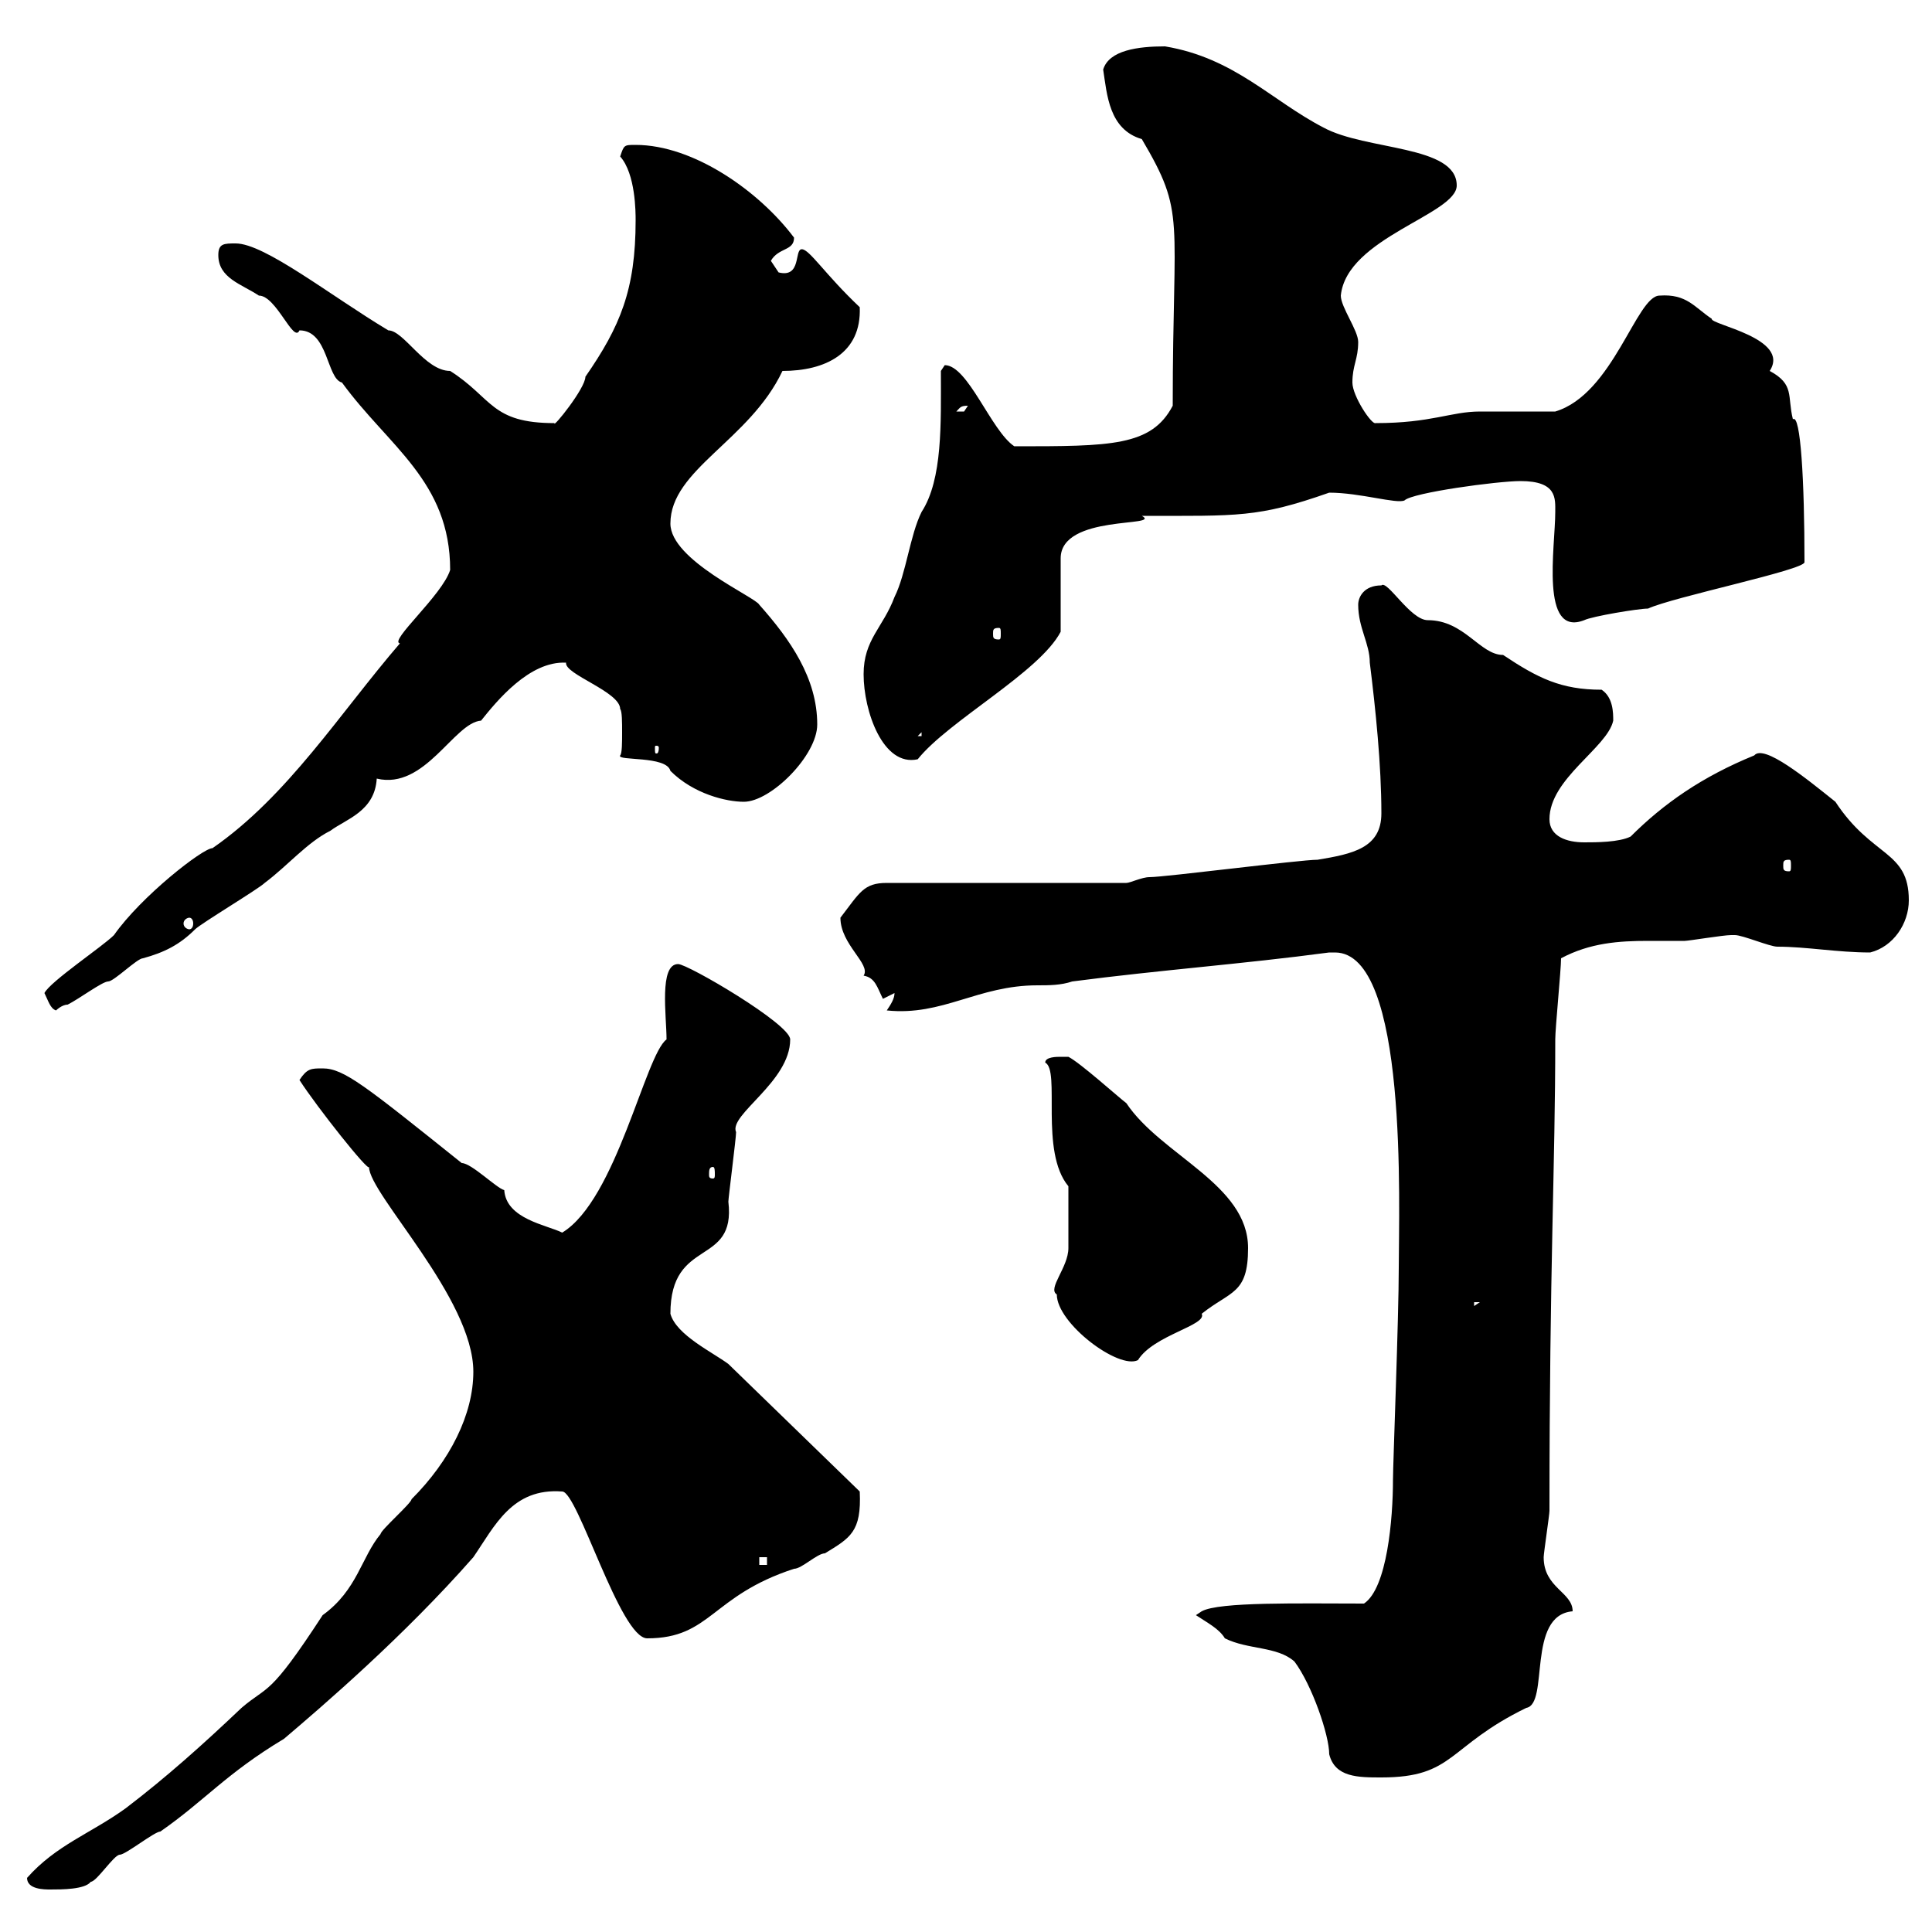 <svg xmlns="http://www.w3.org/2000/svg" xmlns:xlink="http://www.w3.org/1999/xlink" width="300" height="300"><path d="M4.20 291.60C4.20 293.40 6.90 293.40 7.80 293.40C9.60 293.40 13.20 293.40 14.10 292.20C15 292.20 17.70 288 18.60 288C19.50 288 24 284.40 24.90 284.40C31.80 279.60 35.10 275.40 44.10 270C50.10 264.90 62.70 254.10 73.50 241.80C76.80 237 79.50 231 87.30 231.60C89.70 231.60 96.30 254.40 100.50 254.40C110.40 254.40 110.40 247.80 123.30 243.60C124.50 243.60 126.90 241.20 128.10 241.20C132 238.80 133.80 237.90 133.50 231.60L113.10 211.80C110.70 210 105 207.30 104.10 204C104.10 192 114.30 196.80 113.10 186.60C113.10 186 114.30 176.70 114.30 175.80C113.10 173.10 122.70 168 122.70 161.40C122.70 159 106.80 149.70 105.30 149.70C102.30 149.70 103.50 157.80 103.50 161.40C100.20 163.80 95.70 186.30 87.30 191.40C84.90 190.20 78.60 189.30 78.30 184.80C77.10 184.50 73.20 180.60 71.70 180.60C56.70 168.60 53.40 165.90 50.10 165.90C48.30 165.90 47.70 165.90 46.50 167.70C49.20 171.90 57.30 182.10 57.30 181.20C57.30 185.40 73.50 201.60 73.50 213C73.50 219.60 69.90 226.80 63.90 232.80C63.90 233.40 59.10 237.60 59.10 238.20C56.10 241.80 55.50 246.90 50.10 250.80C41.70 263.70 41.70 261.60 37.50 265.20C31.50 270.90 25.80 276 19.50 280.80C14.10 284.70 8.70 286.50 4.20 291.60ZM201 258C203.70 261.60 206.40 269.40 206.40 272.40C207.30 276 210.90 276 214.50 276C225.90 276 224.70 271.20 237 265.20C240.60 264.60 237 250.80 244.20 250.20C244.20 247.20 239.70 246.60 239.70 241.80C239.70 241.20 240.60 235.20 240.60 234.60C240.60 196.50 241.50 181.20 241.50 161.40C241.50 159.60 242.40 150.60 242.40 148.80C246.90 146.40 251.40 146.10 255.90 146.10C257.70 146.10 259.80 146.10 261.60 146.10C262.20 146.10 267.60 145.20 268.80 145.20C268.80 145.20 268.80 145.20 269.40 145.20C270.60 145.20 274.80 147 276 147C280.50 147 285.30 147.90 290.40 147.90C294 147 296.40 143.40 296.40 139.80C296.40 132 290.70 133.20 285 124.50C280.50 120.90 273.90 115.50 272.40 117.30C264.30 120.60 258.30 124.80 253.20 129.90C251.40 130.80 247.80 130.80 246 130.80C243.30 130.80 240.60 129.90 240.60 127.20C240.60 120.90 249.60 116.10 250.50 111.90C250.50 110.70 250.50 108.30 248.70 107.10C242.40 107.10 238.80 105.30 233.40 101.70C229.80 101.70 227.40 96.30 221.70 96.30C219 96.30 215.40 90 214.50 90.90C211.80 90.90 210.90 92.70 210.90 93.90C210.90 97.50 212.70 99.90 212.70 102.90C213.60 110.10 214.50 118.80 214.50 126.30C214.50 131.70 210 132.60 204.60 133.50C201.90 133.50 180.90 136.20 178.50 136.20C177.30 136.20 175.50 137.10 174.90 137.10L137.70 137.10C134.10 137.10 133.50 138.60 130.50 142.50C130.50 146.70 135.30 149.70 134.10 151.50C135.90 151.80 136.20 153.30 137.10 155.10C137.10 155.10 138.90 154.20 138.90 154.20C138.90 155.10 138.30 156 137.70 156.90C146.40 157.80 151.80 153 161.10 153C162.90 153 164.70 153 166.50 152.40C180.30 150.60 192.90 149.70 206.40 147.90C206.40 147.90 206.40 147.90 207.30 147.90C218.70 147.90 217.20 187.50 217.20 196.80C217.20 204.60 216.30 227.40 216.30 229.80C216.30 235.80 215.40 246.60 211.80 249C201.90 249 189.30 248.70 186.60 250.20L185.70 250.80C187.50 252 189.30 252.90 190.20 254.40C193.80 256.20 198.30 255.60 201 258ZM117.90 241.80L119.10 241.80L119.10 243L117.90 243ZM164.10 201C164.10 205.50 173.70 212.70 176.70 211.20C179.10 207.30 187.50 205.80 186.60 204C191.10 200.40 193.80 201 193.80 193.80C193.80 183.90 180.30 179.40 174.90 171.30C173.70 170.40 167.70 165 165.90 164.10C165.90 164.10 164.70 164.10 164.70 164.10C164.10 164.10 162.30 164.10 162.30 165C164.70 166.20 161.40 178.80 165.90 184.20C165.90 188.10 165.90 192.60 165.90 193.80C165.90 196.80 162.60 200.10 164.10 201ZM228.90 202.20L229.80 202.20L228.90 202.80ZM110.70 181.20C111 181.20 111 181.80 111 182.40C111 182.70 111 183 110.70 183C110.10 183 110.10 182.70 110.10 182.40C110.10 181.80 110.10 181.20 110.70 181.20ZM6.90 154.20C7.50 155.40 7.80 156.60 8.70 156.90C8.70 156.90 9.60 156 10.50 156C12.30 155.10 15.90 152.40 16.80 152.40C17.70 152.40 21.30 148.80 22.20 148.80C25.50 147.90 27.90 146.70 30.30 144.30C31.20 143.40 40.20 138 41.10 137.10C44.70 134.40 47.70 130.80 51.30 129C53.70 127.20 58.20 126 58.50 120.90C66 122.70 70.50 112.20 74.70 111.90C77.10 108.90 82.20 102.60 87.90 102.90C87.60 104.70 96.30 107.40 96.30 110.10C96.60 110.40 96.60 112.20 96.60 113.70C96.60 115.20 96.60 117 96.30 117.30C95.70 118.20 103.50 117.30 104.10 119.70C107.70 123.30 112.80 124.50 115.50 124.50C119.70 124.50 126.90 117.30 126.90 112.50C126.90 105.30 122.70 99.30 117.90 93.90C117.30 92.70 104.10 87 104.10 81.30C104.10 72.90 116.40 68.40 121.50 57.60C128.10 57.60 133.80 54.90 133.50 47.70C128.10 42.60 125.70 38.70 124.50 38.70C123.30 38.70 124.50 43.20 120.90 42.30C120.90 42.30 119.70 40.50 119.70 40.50C120.90 38.40 123.30 39 123.30 36.90C117.90 29.70 107.70 22.50 98.70 22.50C96.90 22.50 96.90 22.50 96.30 24.30C98.70 27 98.70 33 98.70 34.20C98.70 45 96.30 50.70 90.90 58.50C90.90 60.30 85.80 66.60 86.10 65.70C76.20 65.70 76.50 61.80 69.90 57.60C66 57.60 62.70 51.30 60.30 51.30C51.30 45.90 41.10 37.80 36.60 37.80C34.80 37.80 33.90 37.80 33.90 39.60C33.90 43.20 37.50 44.10 40.20 45.90C42.90 45.90 45.60 53.40 46.50 51.30C51 51.30 50.70 58.80 53.10 59.40C60.30 69.30 69.90 74.70 69.90 88.50C68.70 92.40 60.30 99.60 62.10 99.90C52.80 110.70 44.70 123.60 33 131.70C31.50 131.70 21.90 139.20 17.70 145.20C15.90 147 7.80 152.40 6.90 154.20ZM29.40 142.50C29.70 142.50 30 142.80 30 143.40C30 144 29.70 144.30 29.40 144.30C29.10 144.30 28.50 144 28.50 143.40C28.50 142.80 29.10 142.50 29.40 142.50ZM277.80 133.50C278.10 133.50 278.10 133.80 278.10 134.40C278.10 135 278.10 135.30 277.80 135.30C276.90 135.30 276.90 135 276.90 134.40C276.90 133.80 276.90 133.50 277.80 133.50ZM134.10 104.70C134.10 110.40 137.10 119.10 142.50 117.90C147.30 111.90 161.40 104.40 164.70 98.10L164.70 86.70C164.70 79.80 180.60 81.90 177.30 80.10C192.30 80.10 195.30 80.40 206.40 76.50C211.20 76.50 216.90 78.30 218.10 77.70C219.30 76.50 232.50 74.70 236.10 74.70C241.80 74.70 241.50 77.40 241.50 79.50C241.50 84.90 239.10 99 246 96.30C247.20 95.70 254.40 94.50 255.90 94.50C259.80 92.70 280.20 88.50 280.20 87.30C280.20 74.70 279.60 64.20 278.40 65.10C277.50 61.50 278.70 59.70 274.80 57.60C278.10 52.50 265.50 50.40 265.80 49.50C263.10 47.70 261.90 45.60 257.70 45.90C254.10 45.90 250.50 61.20 241.50 63.90C239.70 63.90 231.60 63.90 229.80 63.90C225.30 63.90 222.30 65.70 213.60 65.70C213 66 210 61.50 210 59.40C210 56.70 210.90 55.80 210.90 53.10C210.90 51.30 208.20 47.70 208.20 45.90C209.10 36.90 226.20 33.30 226.20 28.80C226.20 22.50 212.10 23.40 205.50 19.80C197.40 15.60 191.70 9 180.90 7.20C176.70 7.20 172.20 7.80 171.30 10.80C171.90 14.70 172.20 20.10 177.30 21.60C184.20 33.30 182.10 33.30 182.10 63C178.80 69.30 172.50 69.30 157.50 69.30C153.90 66.90 150.30 56.70 146.70 56.70C146.70 56.70 146.10 57.60 146.10 57.60C146.10 65.70 146.40 74.40 143.10 79.50C141.30 83.10 140.70 89.10 138.90 92.70C137.10 97.50 134.10 99.30 134.10 104.70ZM102.30 116.10C102.30 117 102 117 102 117C101.70 117 101.70 117 101.70 116.10C101.70 115.80 101.70 115.80 102 115.80C102 115.80 102.30 115.80 102.30 116.10ZM143.10 113.70L143.10 114.30L142.50 114.30ZM155.10 97.50C155.40 97.50 155.40 97.80 155.40 98.40C155.40 99 155.40 99.30 155.10 99.30C154.20 99.30 154.20 99 154.20 98.40C154.20 97.80 154.20 97.50 155.10 97.50ZM150.30 63C150.30 63 149.70 63.90 149.70 63.90C148.50 63.90 148.50 63.90 148.50 63.90C149.10 63.30 149.10 63 150.30 63Z"/></svg>